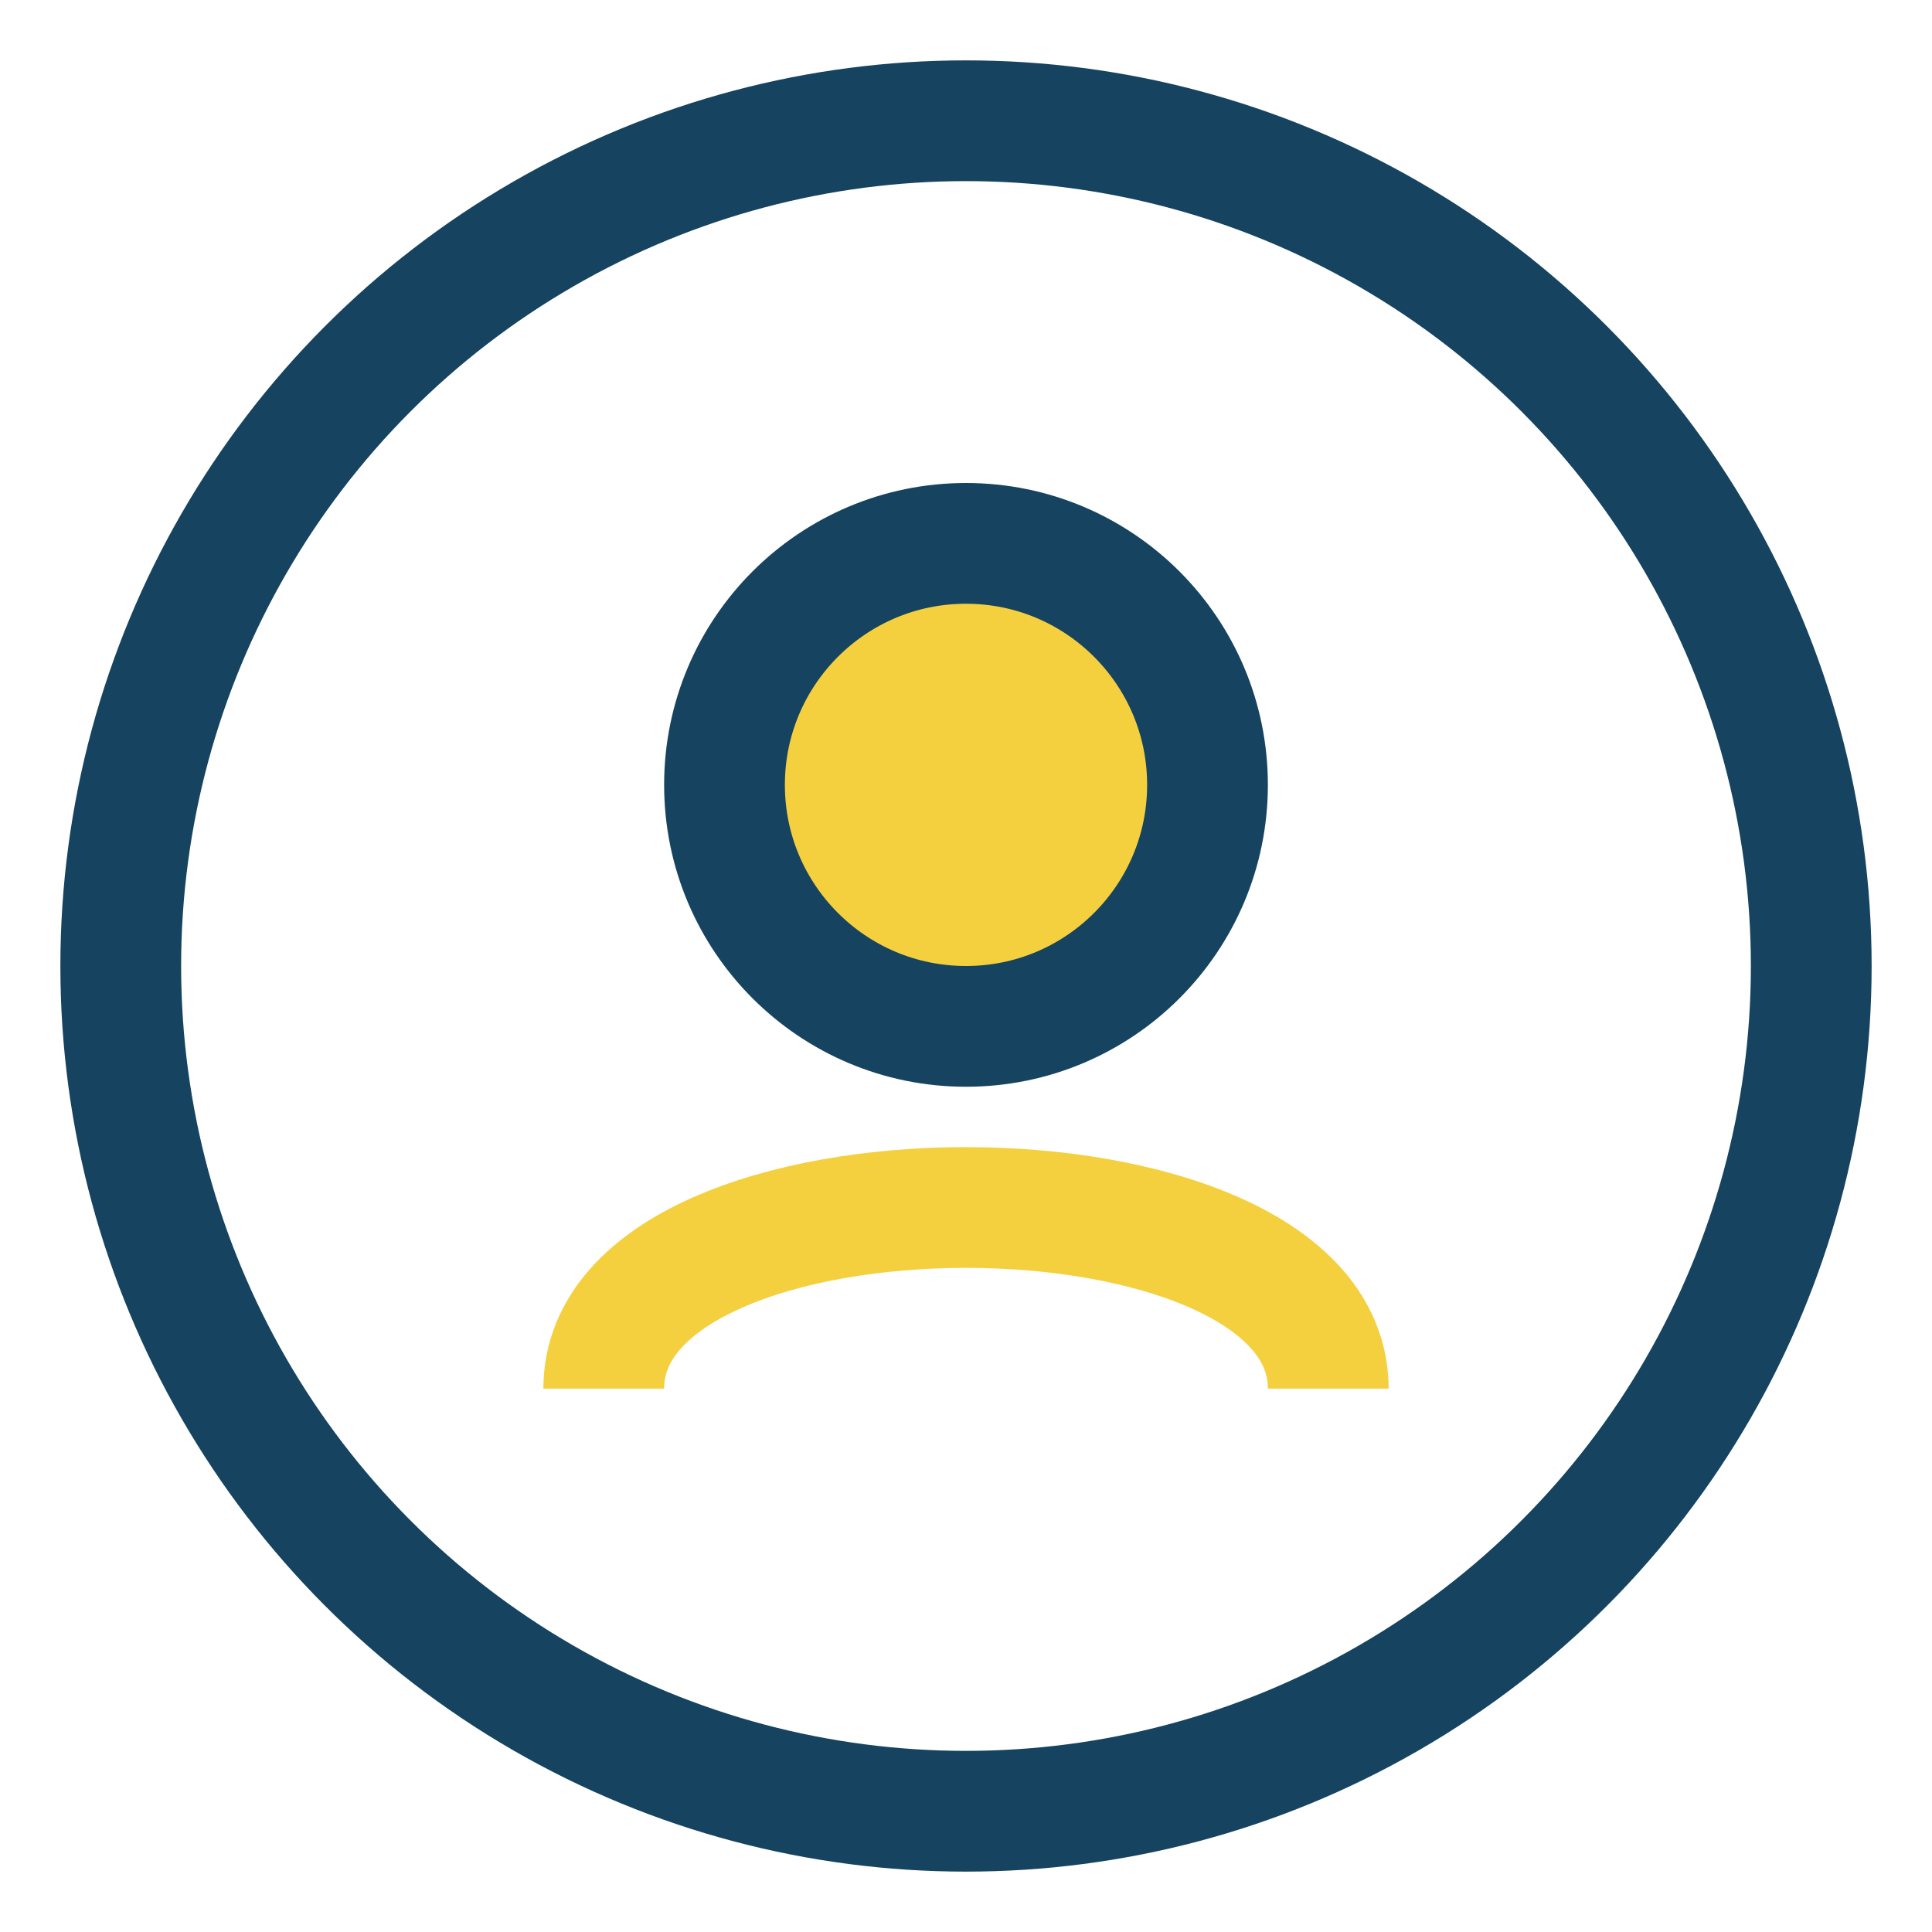 <?xml version="1.0" encoding="UTF-8"?>
<svg xmlns="http://www.w3.org/2000/svg" width="32" height="32" viewBox="0 0 32 32"><circle cx="16" cy="16" r="14" fill="none" stroke="#154360" stroke-width="2"/><path d="M10 23c0-4 12-4 12 0" stroke="#F4D03F" stroke-width="2" fill="none"/><circle cx="16" cy="13" r="4" fill="#F4D03F" stroke="#154360" stroke-width="2"/></svg>
